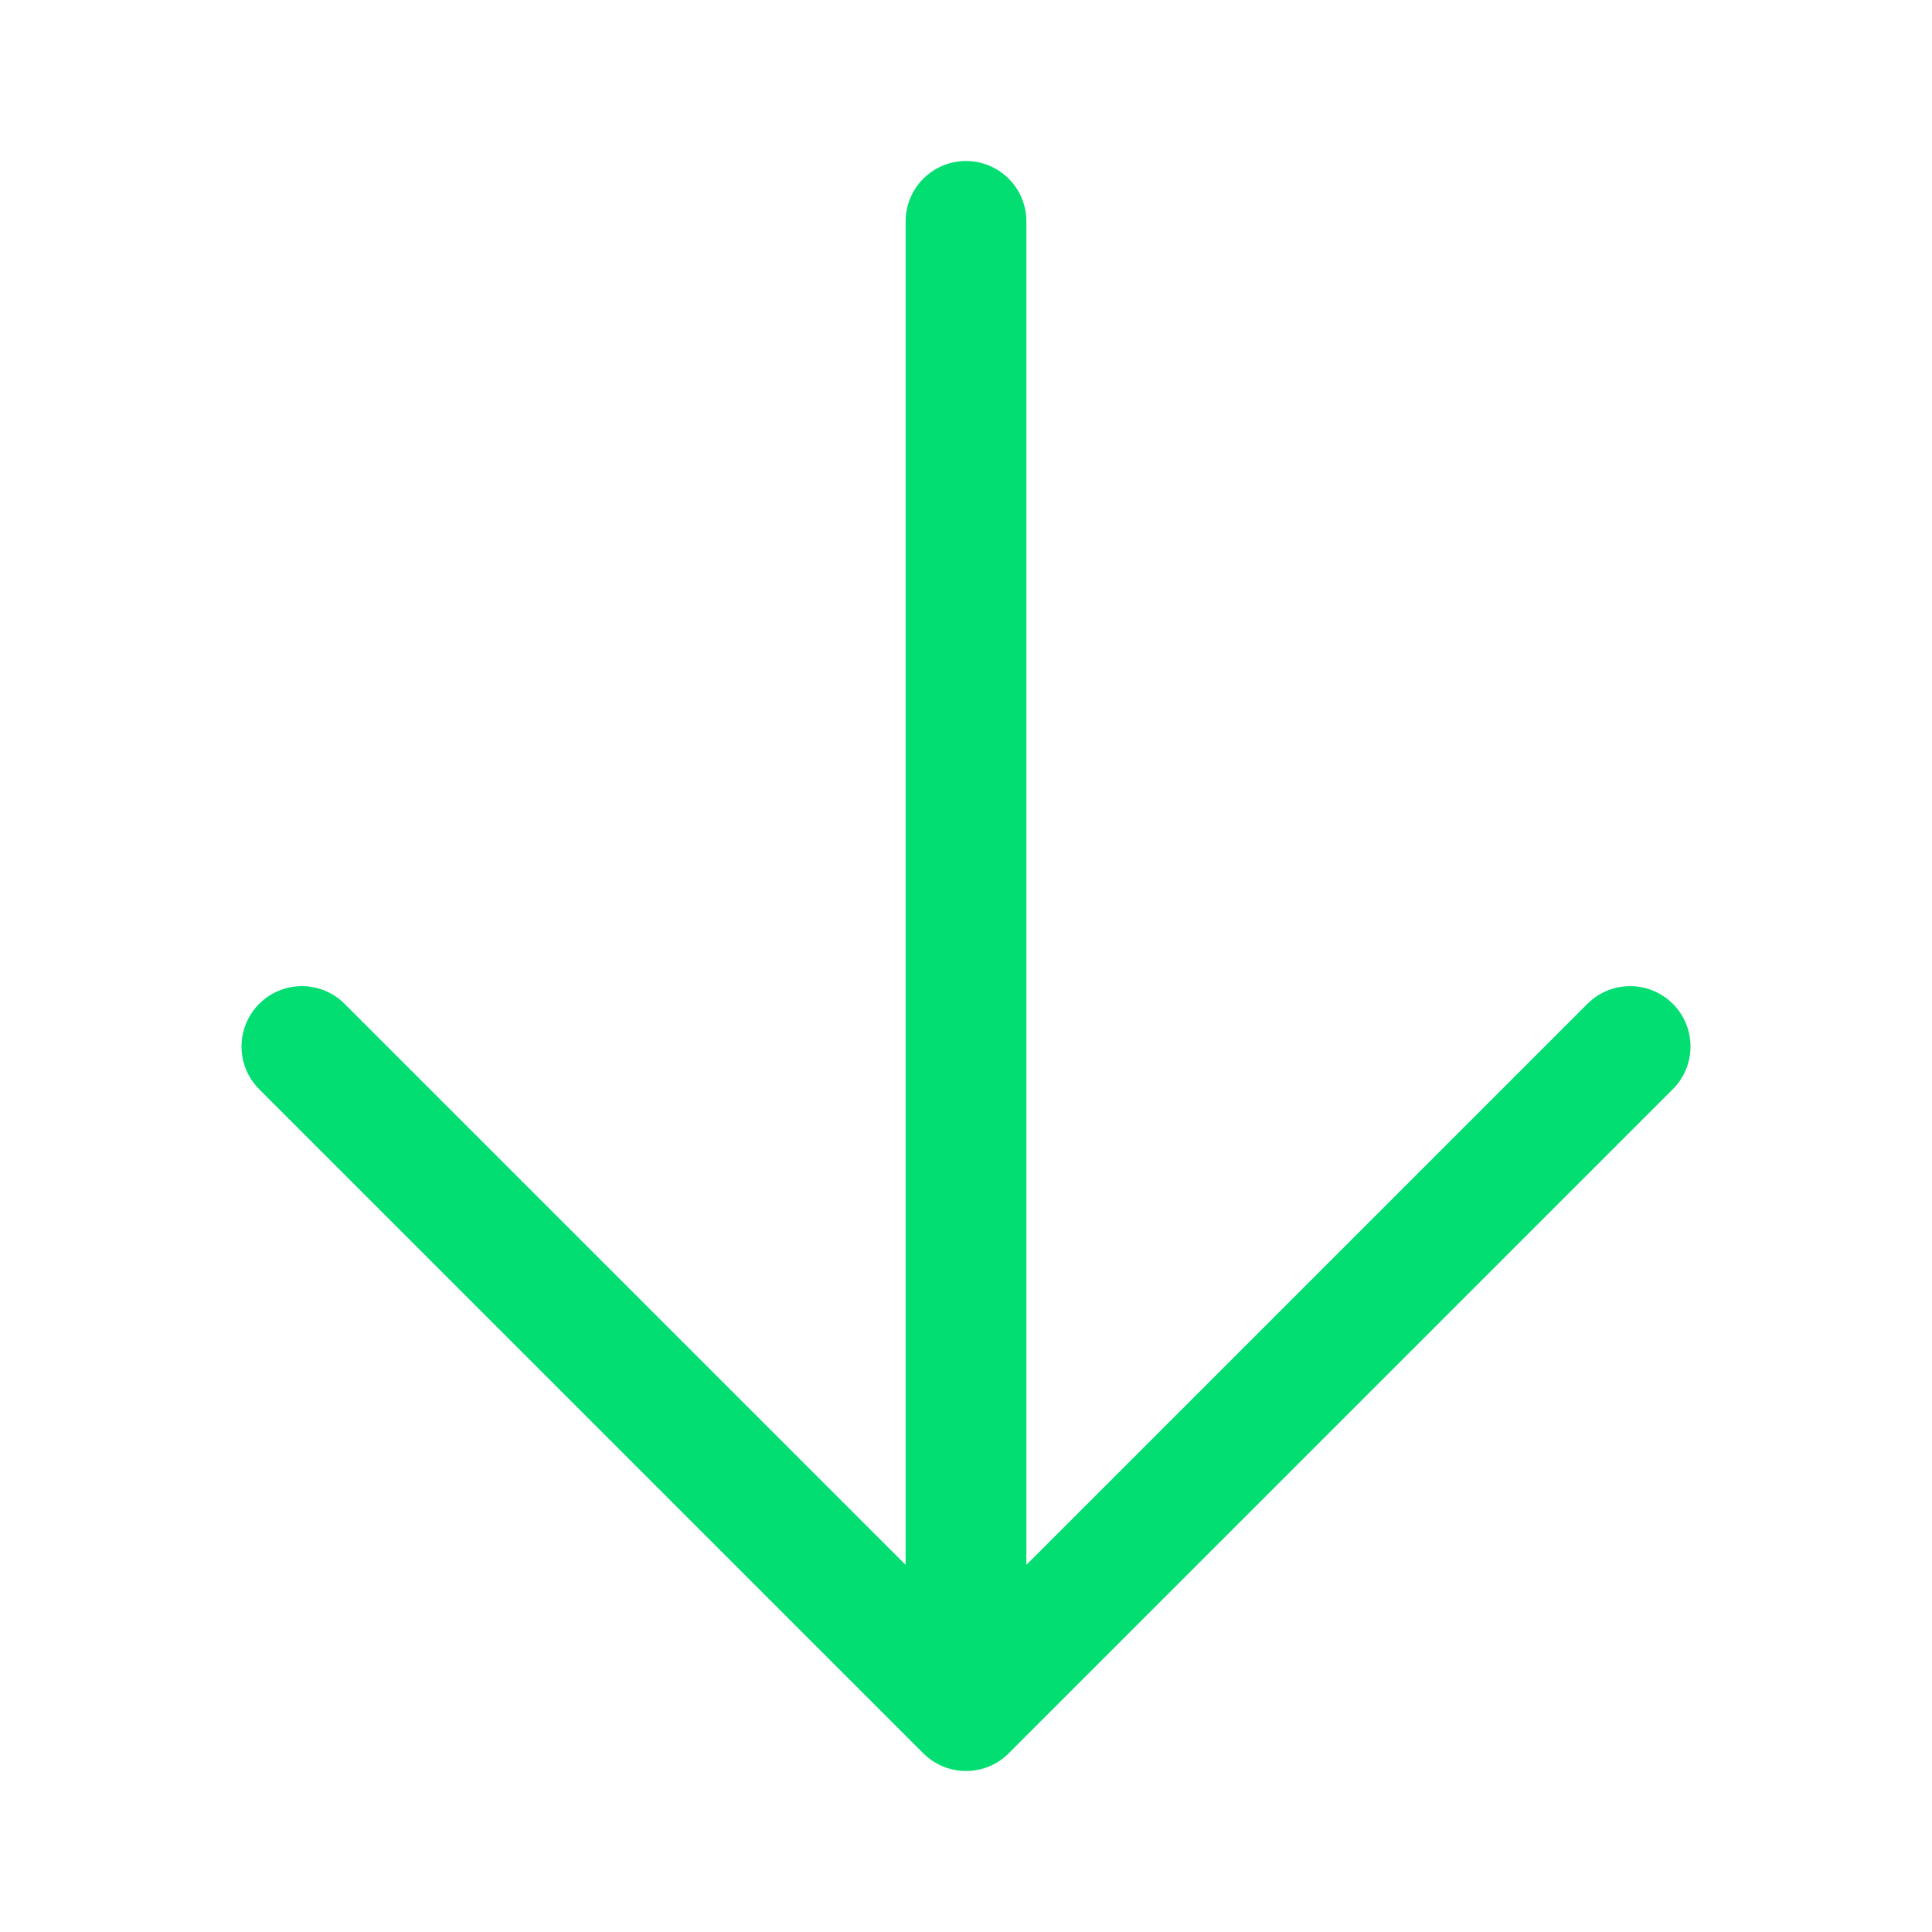 <?xml version="1.0" encoding="utf-8"?>

<svg width="24px" height="24px" viewBox="0 0 192 192" xmlns="http://www.w3.org/2000/svg" fill="none">

<g stroke="#02DE72" stroke-linecap="round" stroke-linejoin="round" stroke-width="12" clip-path="url(#a)">

<path d="m30 104 66 66 66-66m-66 52V22"/>

</g>


</svg>